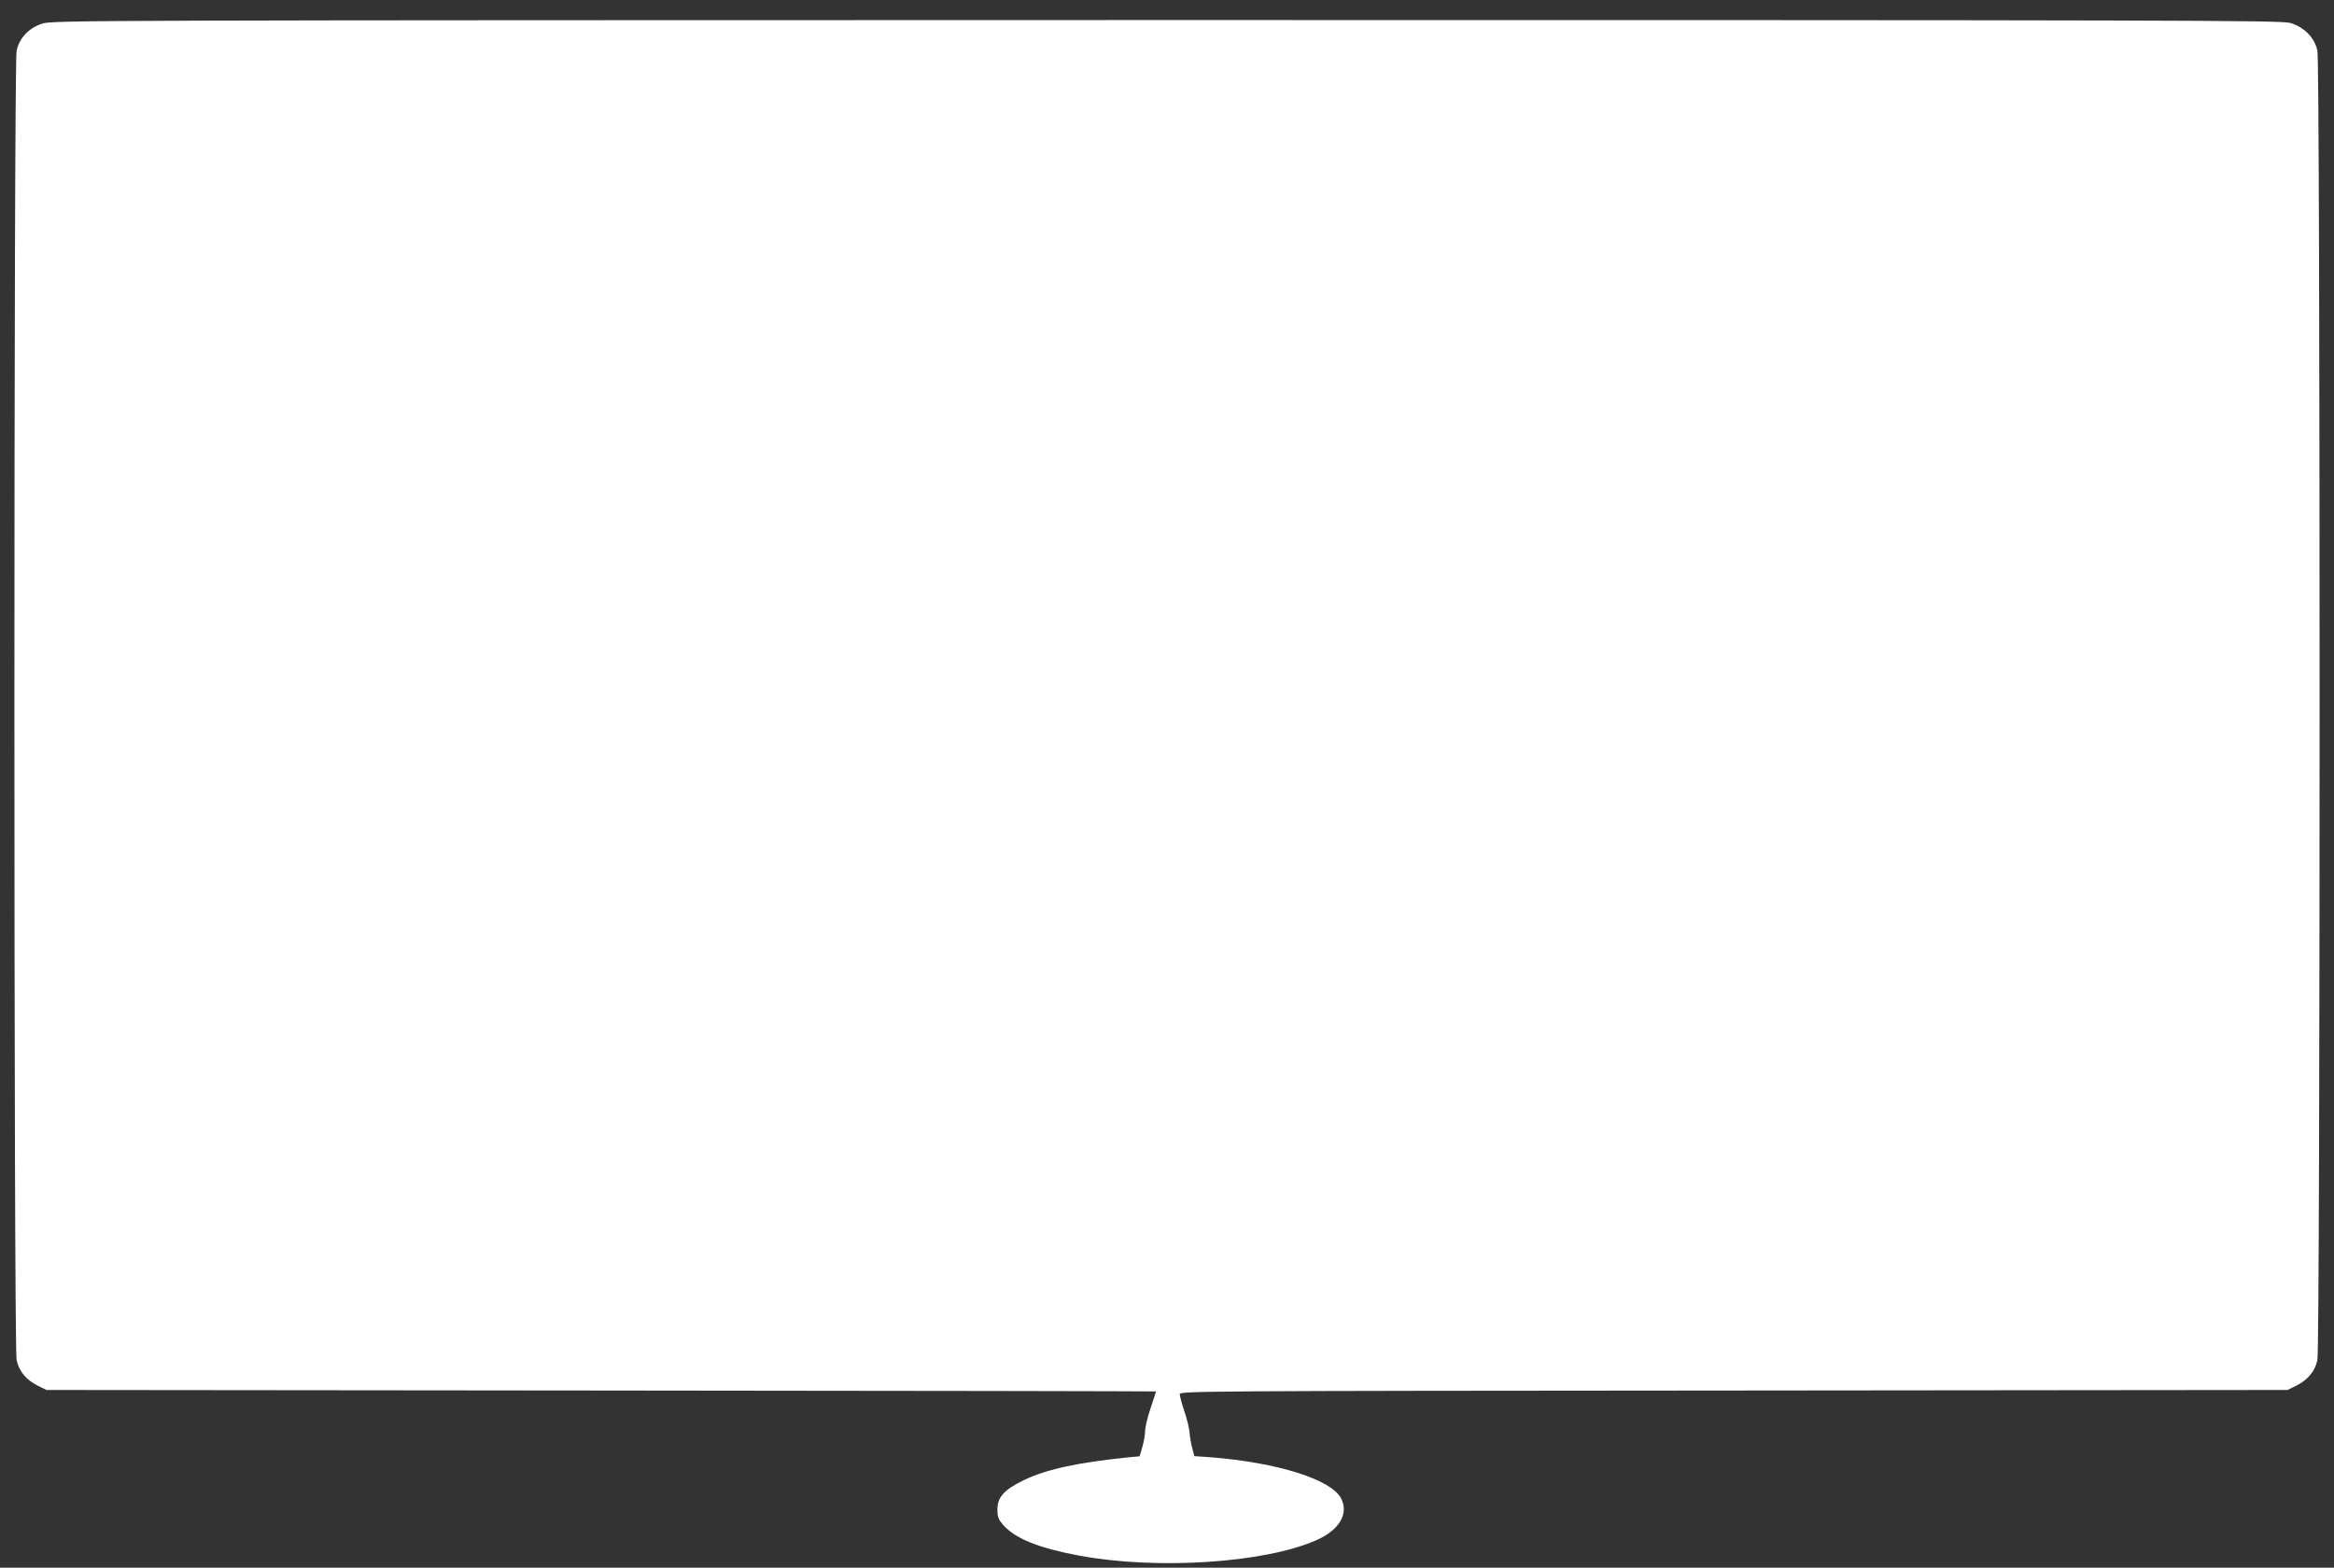 <?xml version="1.0" standalone="no"?>
<!DOCTYPE svg PUBLIC "-//W3C//DTD SVG 20010904//EN"
 "http://www.w3.org/TR/2001/REC-SVG-20010904/DTD/svg10.dtd">
<svg version="1.0" xmlns="http://www.w3.org/2000/svg"
 width="1280pt" height="860pt" viewBox="0 0 1280 860"
 preserveAspectRatio="xMidYMid meet">
<rect x="0" y="0" width="1280" height="860" fill="#333333" stroke="none"/>
<g transform="translate(0,860) scale(0.1,-0.1)"
fill="#ffffff" stroke="none">
<path d="M230 8470 c-74 -25 -124 -79 -139 -149 -16 -73 -16 -7108 0 -7181 13
-63 53 -110 117 -142 l47 -23 3043 -3 c1673 -1 3042 -4 3042 -5 0 -2 -14 -43
-30 -92 -17 -49 -30 -105 -30 -125 0 -20 -7 -59 -15 -87 l-15 -52 -58 -5
c-282 -29 -454 -66 -578 -126 -107 -52 -144 -93 -144 -160 0 -43 5 -55 34 -88
67 -74 196 -125 416 -166 427 -79 1017 -40 1299 85 126 55 179 145 136 229
-54 104 -348 197 -717 226 l-88 6 -11 42 c-7 22 -13 61 -15 86 -2 25 -15 78
-29 119 -14 41 -25 83 -25 93 0 17 110 18 3038 20 l3037 3 47 23 c64 32 104
79 117 142 16 74 16 7107 0 7182 -15 71 -72 129 -148 152 -50 15 -575 16
-6165 16 -5970 -1 -6112 -1 -6166 -20z"/>
</g>
</svg>
